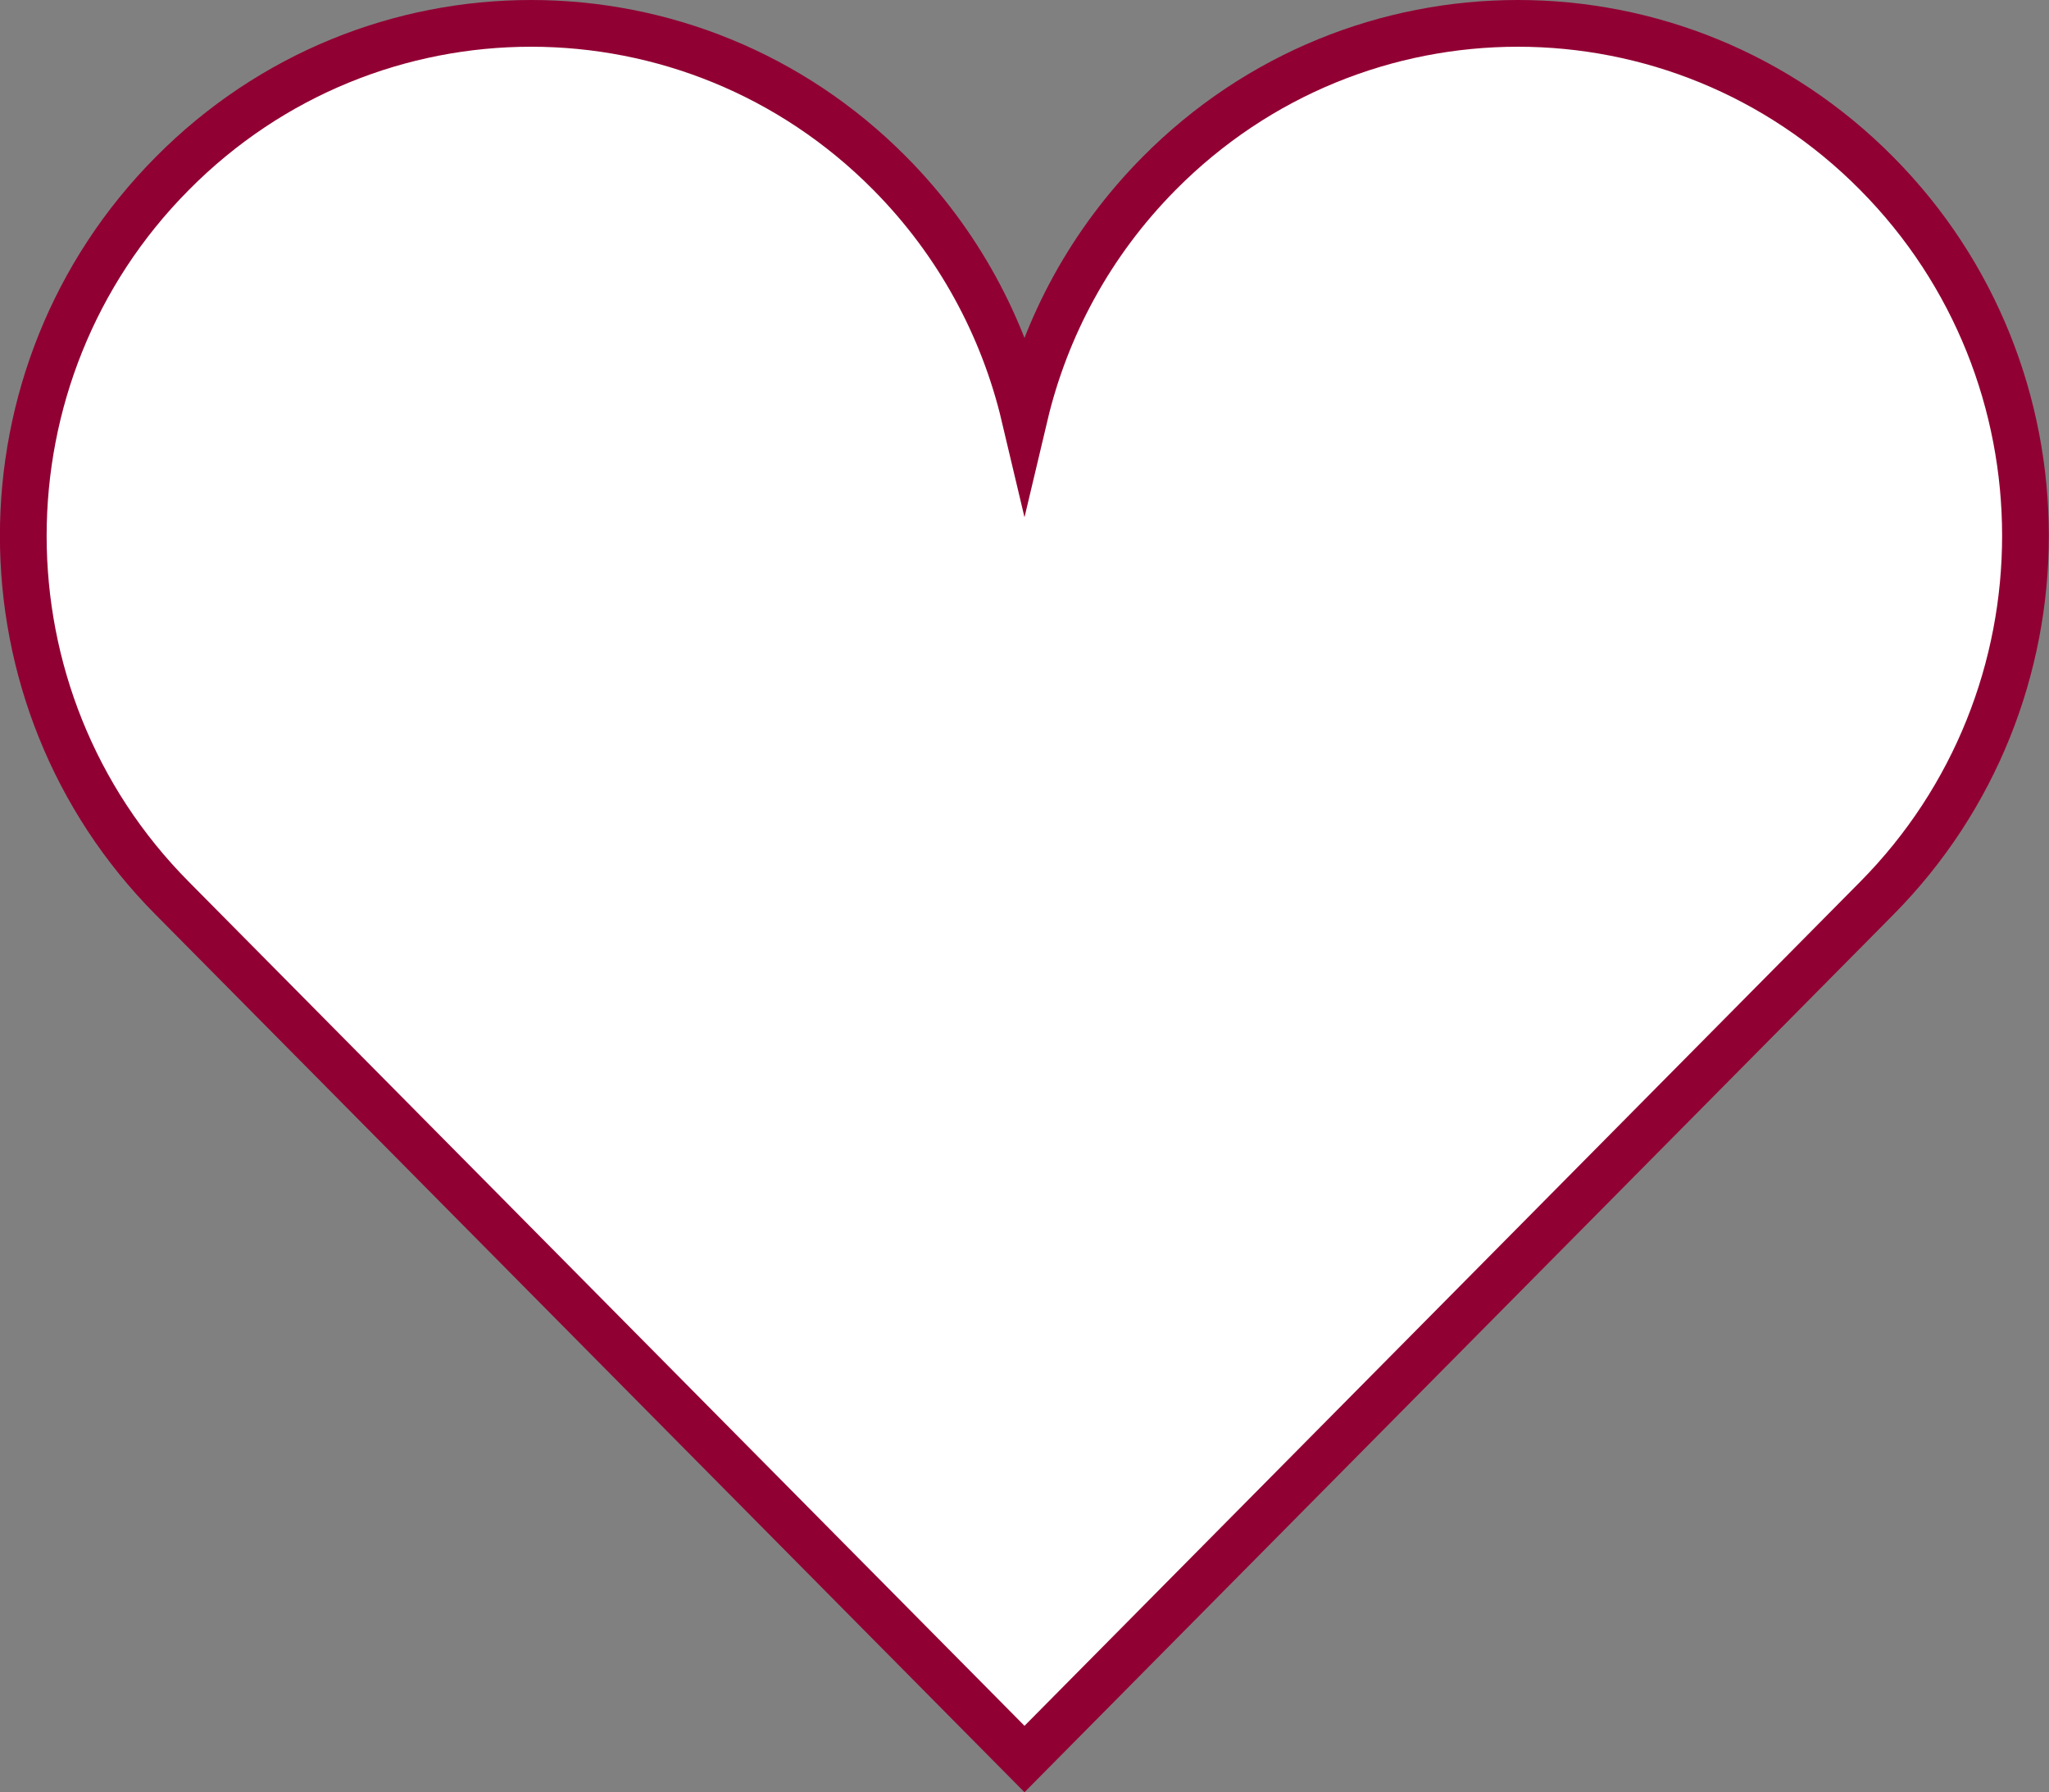 <?xml version="1.0" encoding="UTF-8"?>
<svg id="_レイヤー_2" data-name="レイヤー 2" xmlns="http://www.w3.org/2000/svg" viewBox="0 0 61.4 53.69">
  <rect x="0" y="0" width="61.4" height="53.69" fill="#808080" stroke="none"/>
  <defs>
    <style>
      .cls-1 {
        fill: #fff;
        stroke: #910033;
        stroke-miterlimit: 10;
        stroke-width: 1.4px;
      }
    </style>
  </defs>
  <g id="_レイヤー_1-2" data-name="レイヤー 1">
    <path class="cls-1" d="M56.24,5.2c-5.94-6-15.57-6-21.51,0-2.06,2.08-3.4,4.6-4.03,7.26-.63-2.66-1.98-5.19-4.03-7.26C20.73-.8,11.1-.8,5.16,5.2-.79,11.19-.79,20.92,5.16,26.91l25.54,25.79,25.54-25.79c5.94-6,5.94-15.72,0-21.71Z"/>
  </g>
</svg>